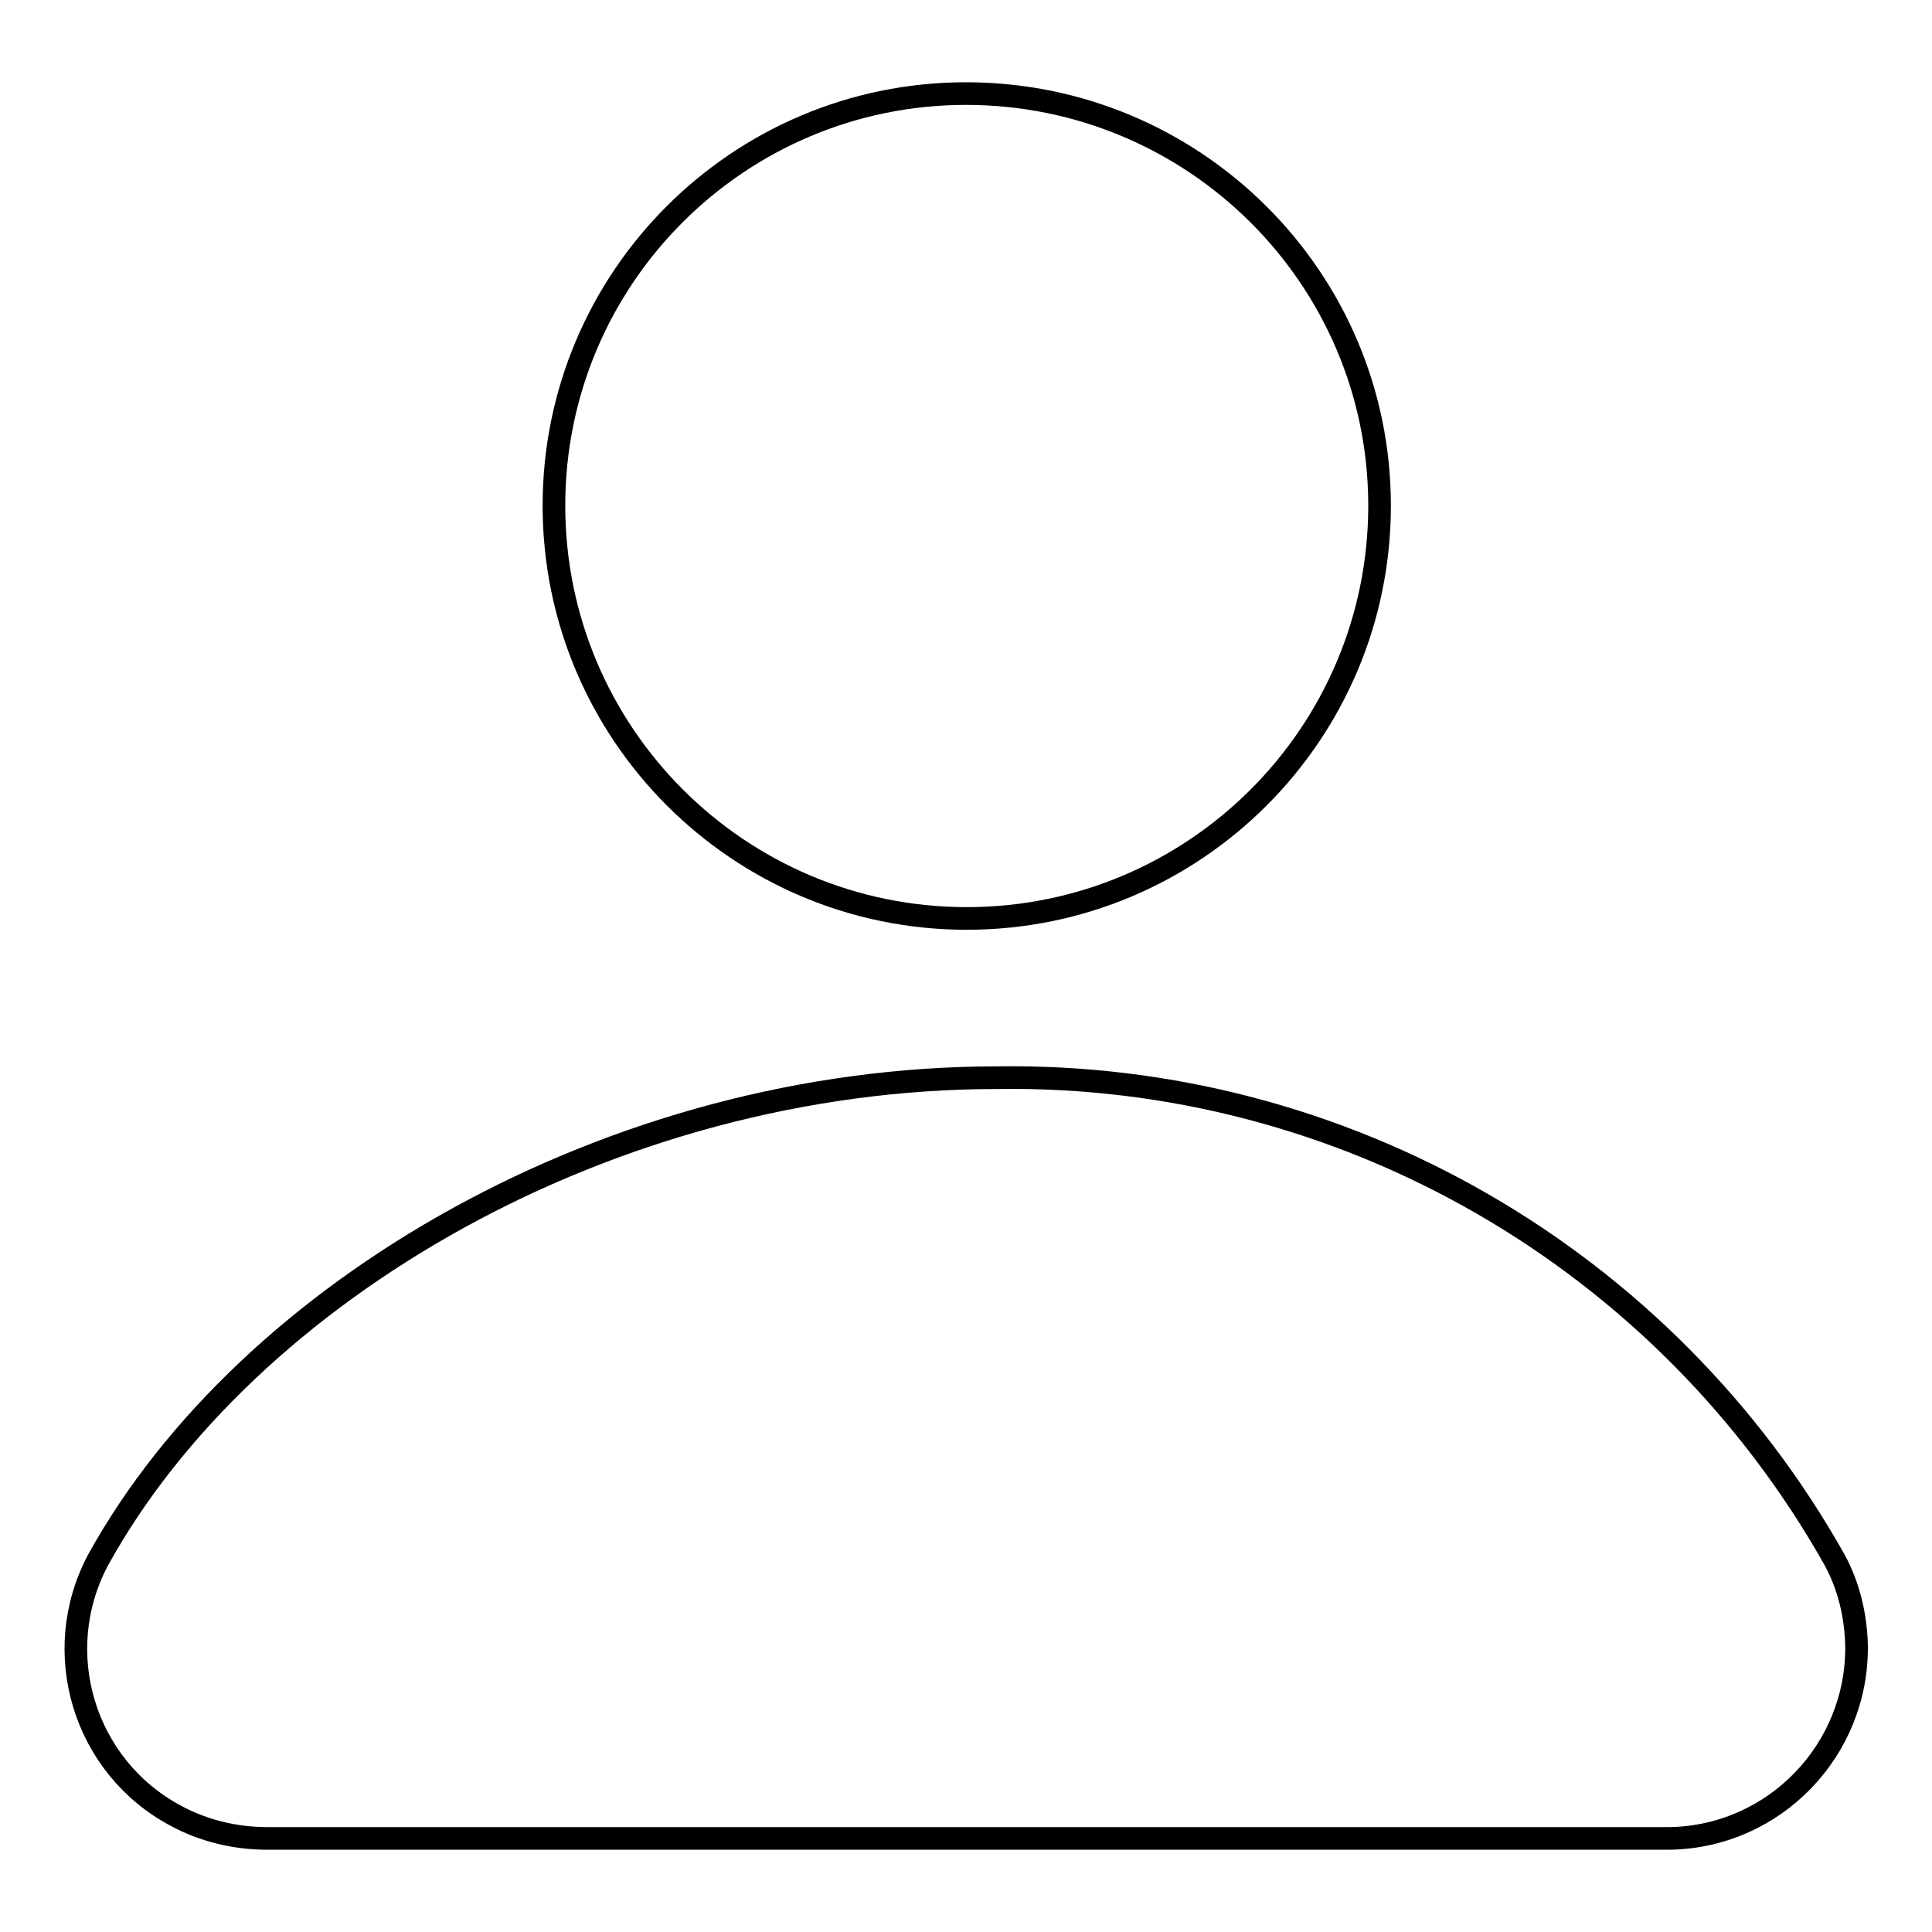 <?xml version="1.0" encoding="utf-8"?>
<!-- Svg Vector Icons : http://www.onlinewebfonts.com/icon -->
<!DOCTYPE svg PUBLIC "-//W3C//DTD SVG 1.1//EN" "http://www.w3.org/Graphics/SVG/1.1/DTD/svg11.dtd">
<svg version="1.1" xmlns="http://www.w3.org/2000/svg" xmlns:xlink="http://www.w3.org/1999/xlink" x="0px" y="0px" viewBox="0 0 256 256" enable-background="new 0 0 256 256" xml:space="preserve">
<g> <path stroke-width="3" fill-opacity="0" stroke="#000000"  d="M73.4,67c0,30.2,24.5,54.7,54.7,54.7c30.2,0,54.7-24.5,54.7-54.7S158.2,12.4,128,12.4 C97.9,12.4,73.4,36.8,73.4,67z"/> <path stroke-width="3" fill-opacity="0" stroke="#000000"  d="M243.1,206.7c-22.5-40-65.1-64.6-111-63.9C81,142.8,32.7,171,13,206.7c-6.5,12.2-1.9,27.4,10.3,33.9 c3.7,2,7.9,3,12.1,3h185.8c13.9-0.2,25-11.7,24.8-25.6C245.9,214.1,245,210.2,243.1,206.7z"/></g>
</svg>